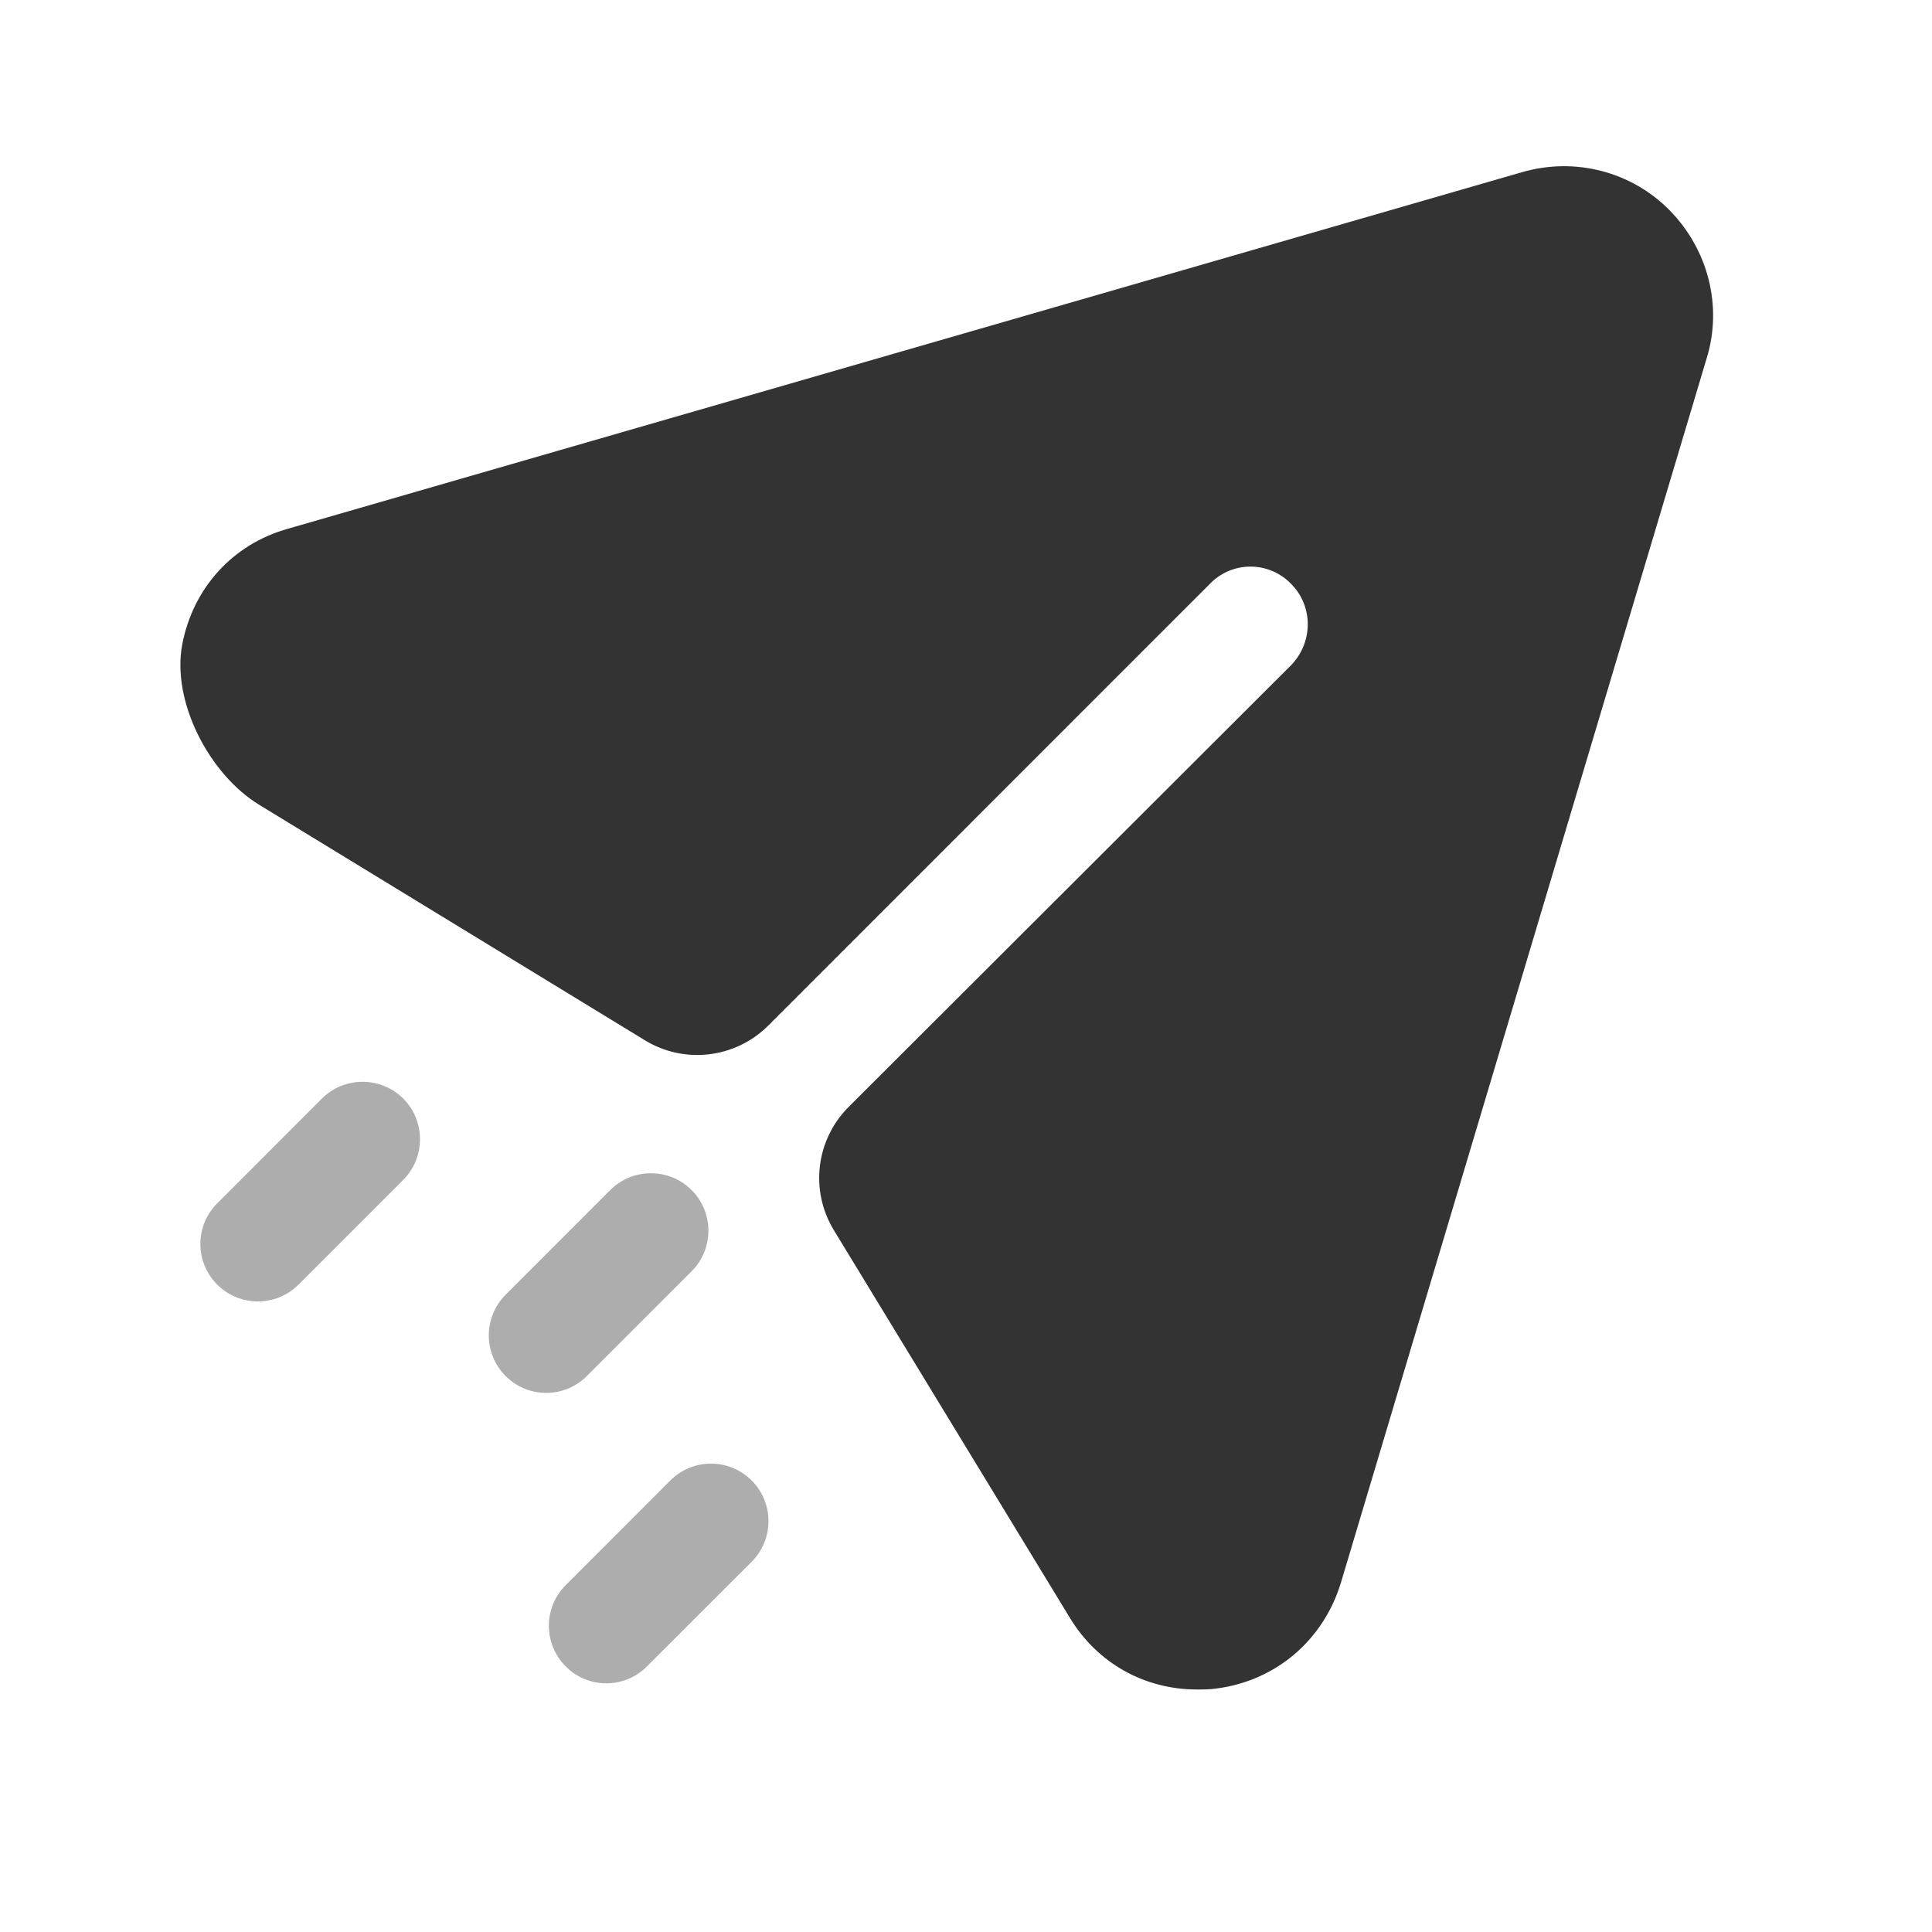 <svg width="21" height="21" viewBox="0 0 21 21" fill="none" xmlns="http://www.w3.org/2000/svg">
<path d="M18.151 2.289C17.734 1.863 17.117 1.705 16.542 1.872L3.134 5.746C2.527 5.914 2.097 6.395 1.981 7.005C1.863 7.627 2.276 8.417 2.816 8.747L7.009 11.307C7.439 11.57 7.994 11.504 8.35 11.148L13.15 6.347C13.392 6.096 13.792 6.096 14.034 6.347C14.275 6.588 14.275 6.98 14.034 7.23L9.225 12.031C8.868 12.388 8.801 12.941 9.064 13.372L11.626 17.58C11.925 18.079 12.442 18.364 13.009 18.364C13.075 18.364 13.15 18.364 13.217 18.354C13.867 18.272 14.384 17.829 14.575 17.204L18.55 3.897C18.726 3.33 18.567 2.714 18.151 2.289Z" fill="#333333"/>
<path opacity="0.4" d="M8.17 16.092C8.414 16.336 8.414 16.732 8.17 16.976L7.032 18.113C6.91 18.236 6.75 18.297 6.59 18.297C6.43 18.297 6.27 18.236 6.149 18.113C5.905 17.869 5.905 17.474 6.149 17.23L7.286 16.092C7.53 15.848 7.926 15.848 8.17 16.092ZM7.517 12.935C7.761 13.179 7.761 13.575 7.517 13.819L6.379 14.957C6.257 15.079 6.097 15.14 5.937 15.14C5.777 15.14 5.617 15.079 5.496 14.957C5.252 14.713 5.252 14.318 5.496 14.073L6.633 12.935C6.877 12.692 7.273 12.692 7.517 12.935ZM4.383 11.941C4.626 12.185 4.626 12.581 4.383 12.825L3.245 13.963C3.123 14.085 2.963 14.146 2.803 14.146C2.643 14.146 2.483 14.085 2.361 13.963C2.117 13.719 2.117 13.324 2.361 13.08L3.499 11.941C3.743 11.698 4.139 11.698 4.383 11.941Z" fill="#333333"/>
</svg>
